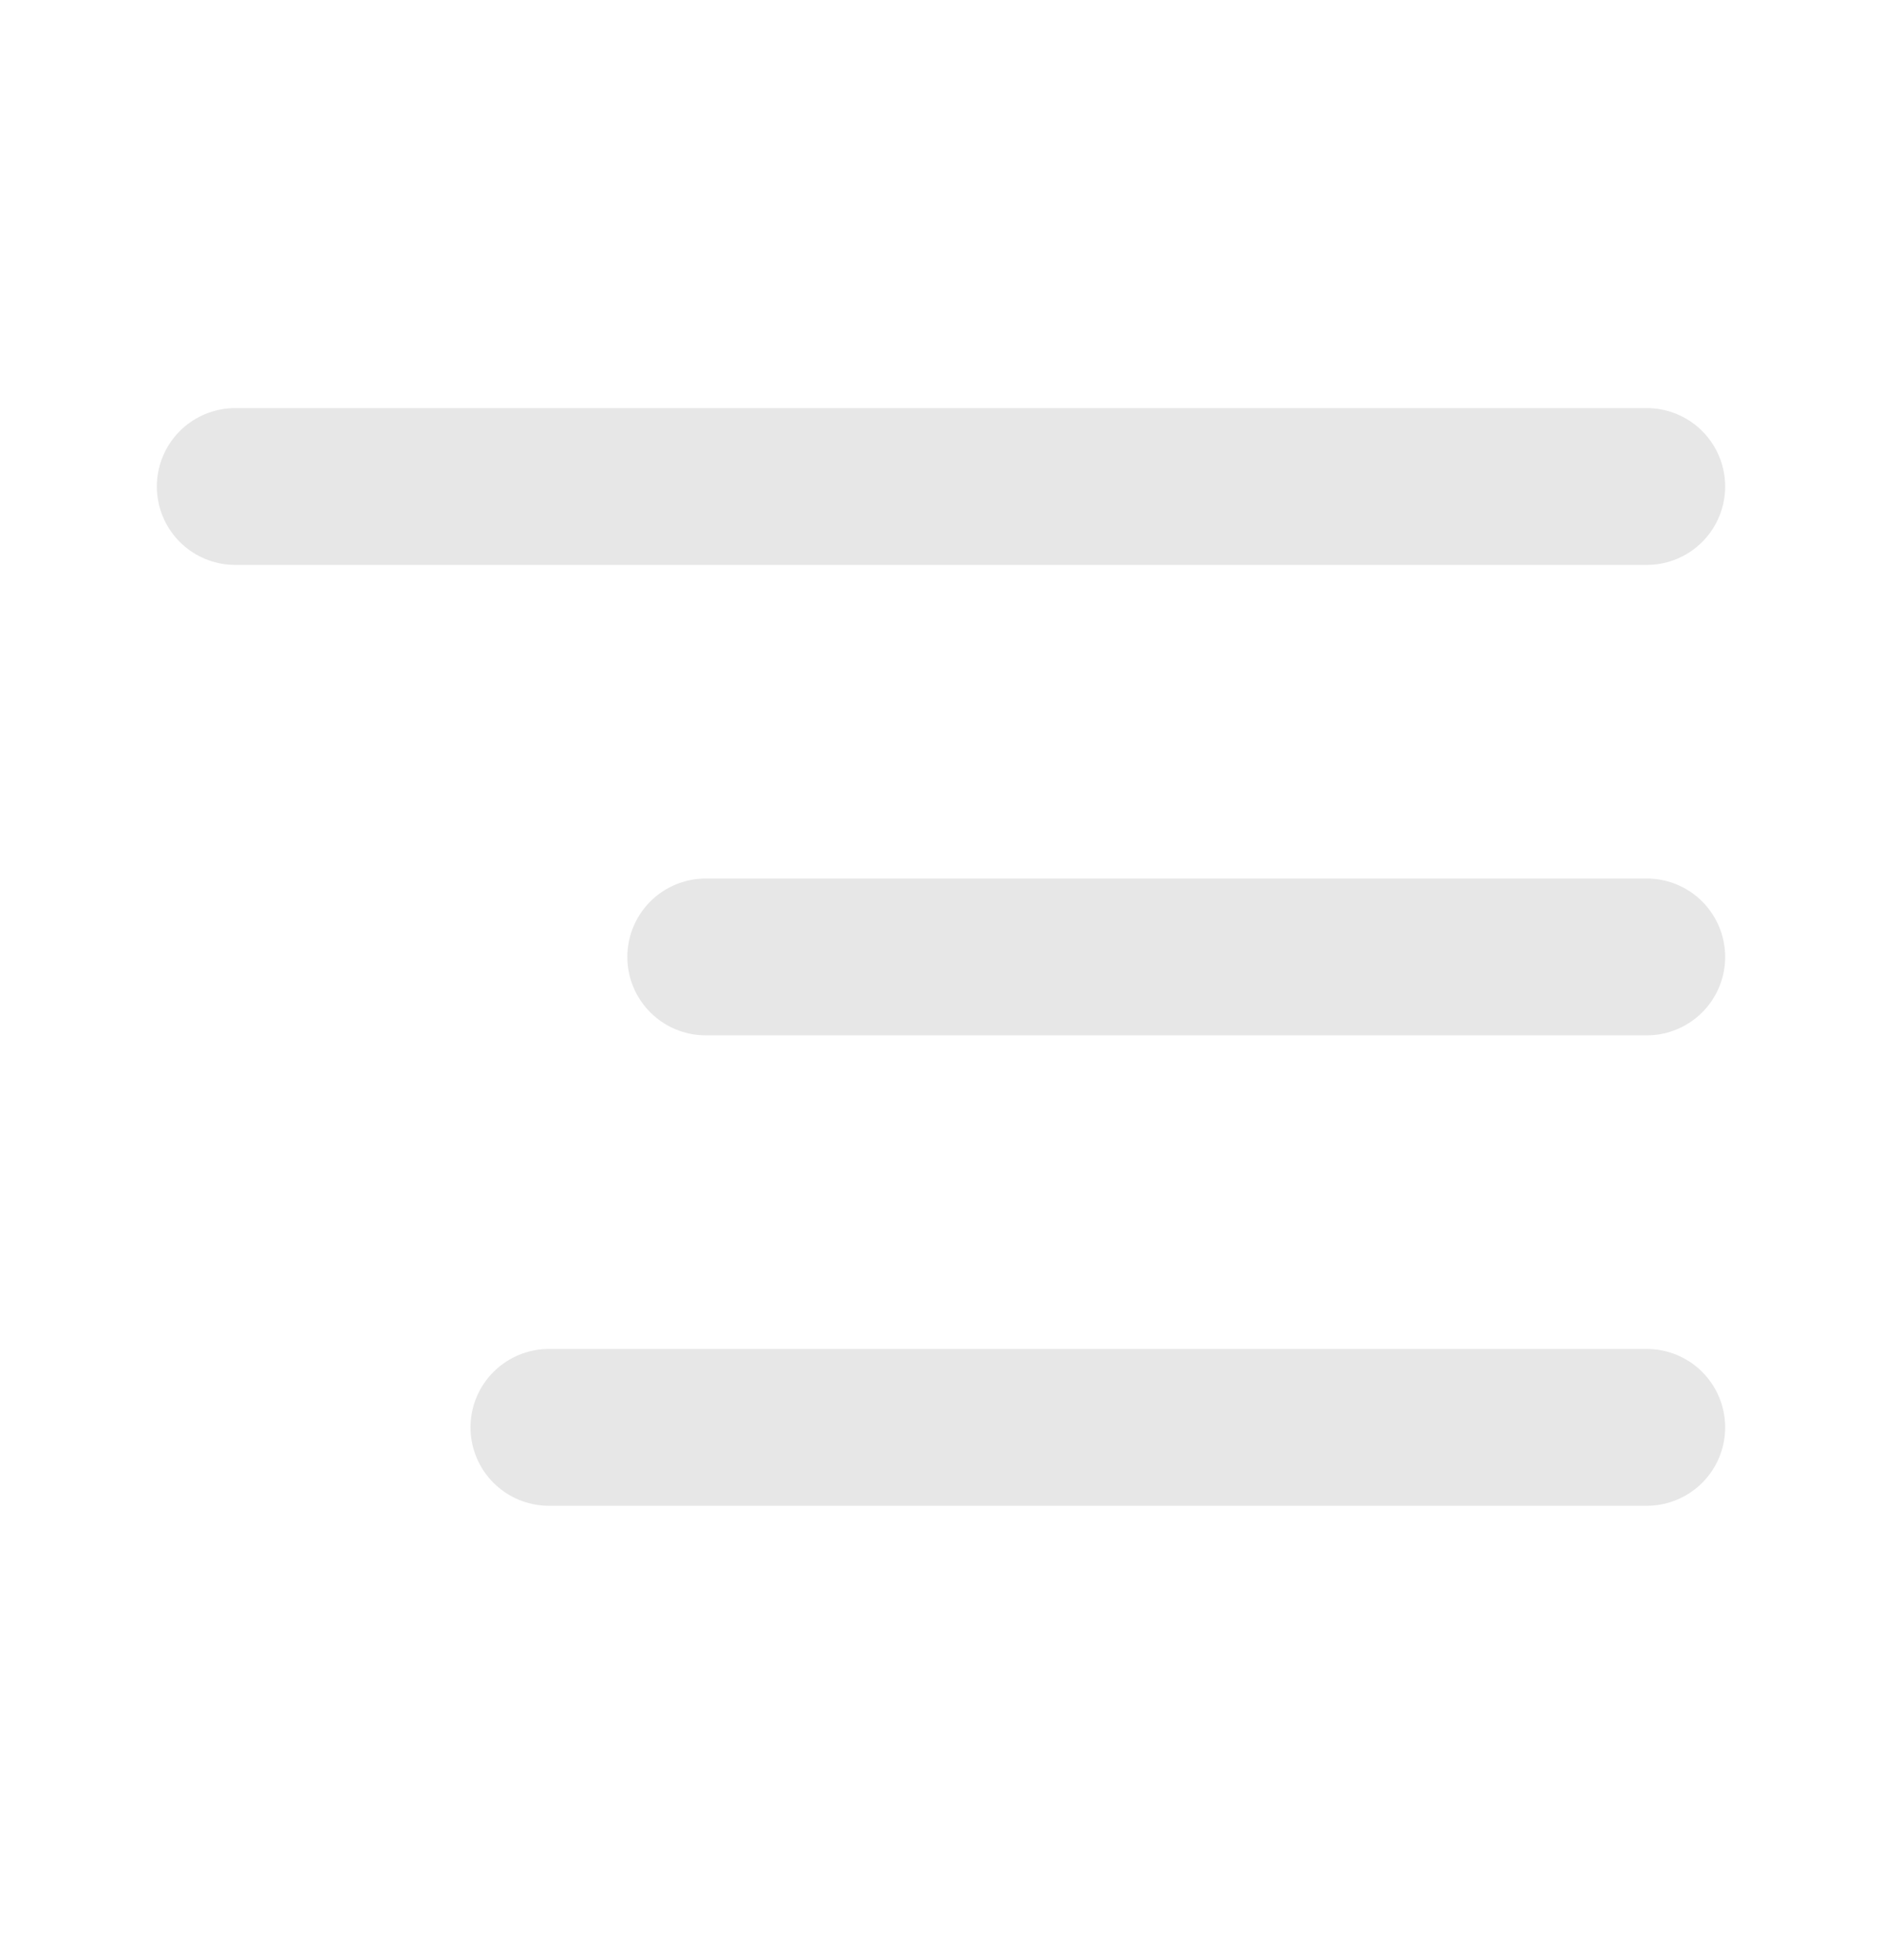 <svg width="24" height="25" viewBox="0 0 24 25" fill="none" xmlns="http://www.w3.org/2000/svg">
<path d="M21 12.205H9" stroke="#E7E7E7" stroke-width="2" stroke-linecap="round" stroke-linejoin="round"/>
<path d="M21 18.205H7" stroke="#E7E7E7" stroke-width="2" stroke-linecap="round" stroke-linejoin="round"/>
<path d="M21 6.205H3" stroke="#E7E7E7" stroke-width="2" stroke-linecap="round" stroke-linejoin="round"/>
</svg>
